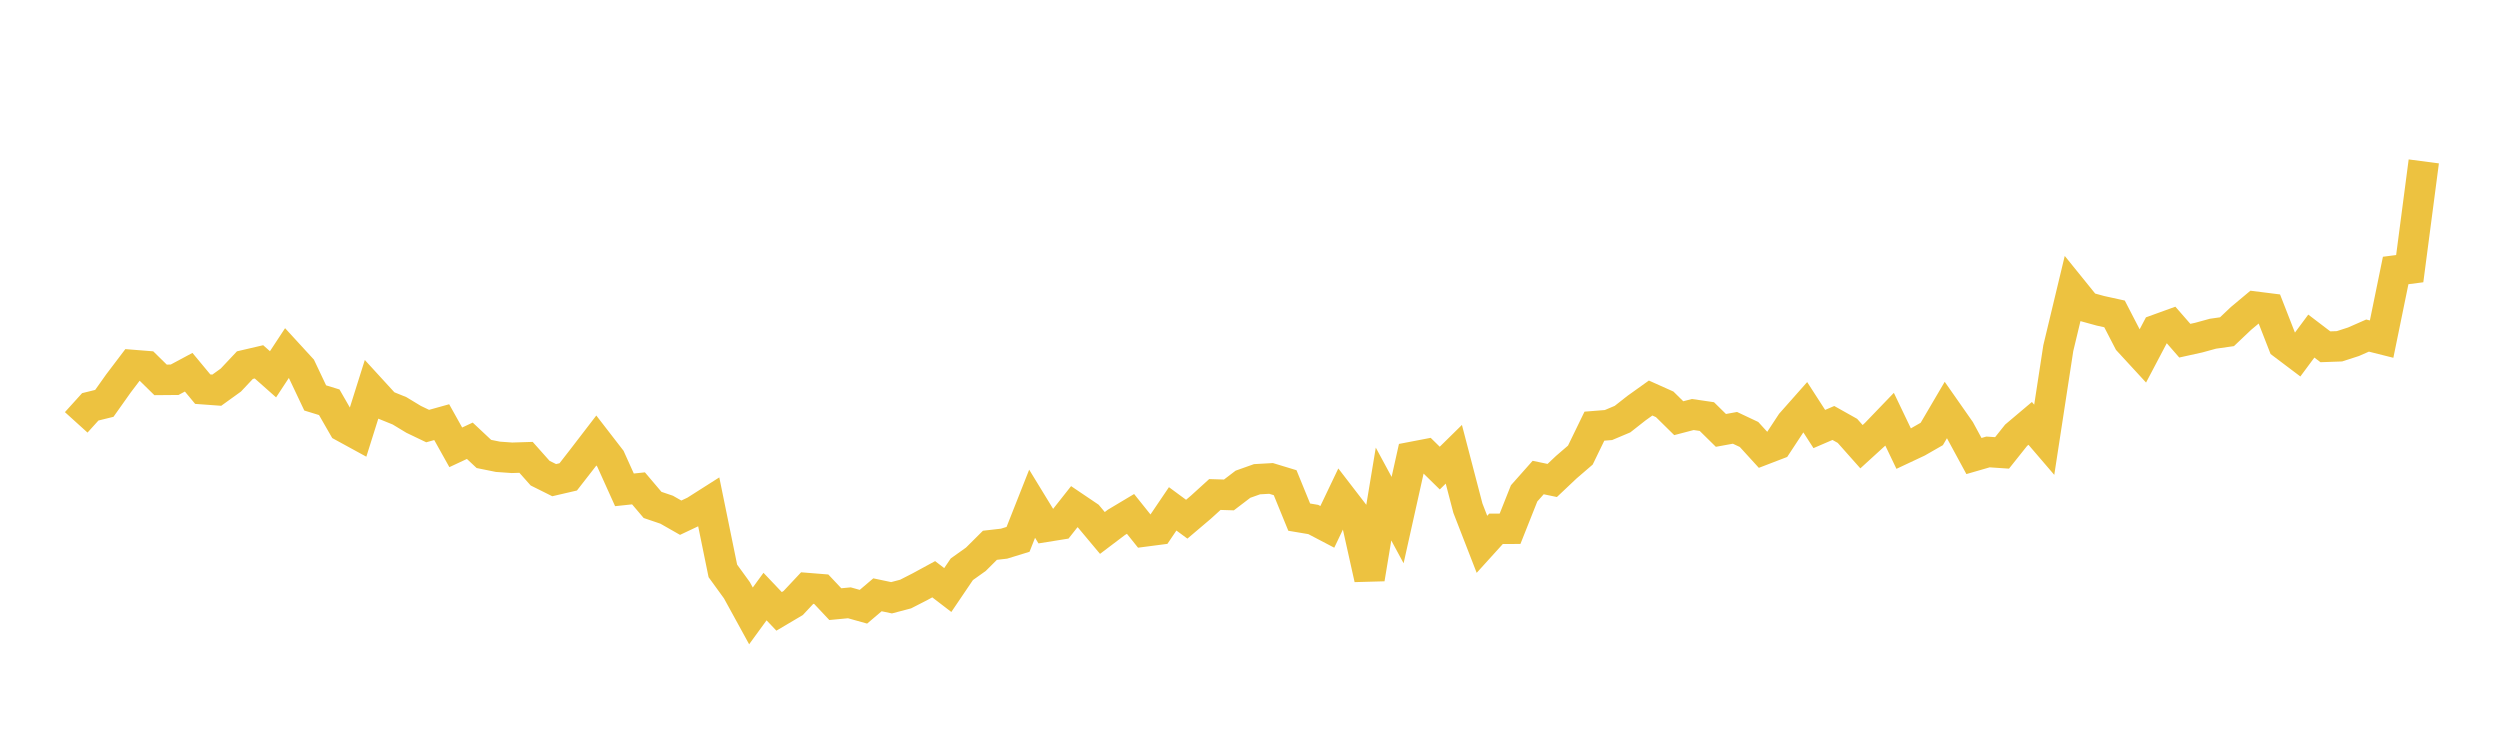 <svg width="164" height="48" xmlns="http://www.w3.org/2000/svg" xmlns:xlink="http://www.w3.org/1999/xlink"><path fill="none" stroke="rgb(237,194,64)" stroke-width="2" d="M5,27.707L5.922,26.688L6.844,26.461L7.766,25.16L8.689,23.942L9.611,24.015L10.533,24.92L11.455,24.912L12.377,24.418L13.299,25.529L14.222,25.596L15.144,24.932L16.066,23.952L16.988,23.737L17.91,24.554L18.832,23.151L19.754,24.156L20.677,26.104L21.599,26.388L22.521,27.994L23.443,28.498L24.365,25.569L25.287,26.576L26.21,26.95L27.132,27.508L28.054,27.95L28.976,27.693L29.898,29.345L30.82,28.914L31.743,29.779L32.665,29.966L33.587,30.031L34.509,30.002L35.431,31.038L36.353,31.498L37.275,31.284L38.198,30.098L39.12,28.897L40.042,30.09L40.964,32.134L41.886,32.036L42.808,33.123L43.731,33.436L44.653,33.961L45.575,33.526L46.497,32.94L47.419,37.45L48.341,38.721L49.263,40.402L50.186,39.135L51.108,40.106L52.03,39.561L52.952,38.578L53.874,38.652L54.796,39.632L55.719,39.544L56.641,39.802L57.563,39.019L58.485,39.213L59.407,38.97L60.329,38.499L61.251,37.998L62.174,38.706L63.096,37.344L64.018,36.687L64.94,35.77L65.862,35.665L66.784,35.382L67.707,33.045L68.629,34.554L69.551,34.406L70.473,33.238L71.395,33.86L72.317,34.962L73.24,34.264L74.162,33.713L75.084,34.864L76.006,34.744L76.928,33.381L77.85,34.06L78.772,33.278L79.695,32.44L80.617,32.468L81.539,31.765L82.461,31.437L83.383,31.385L84.305,31.665L85.228,33.924L86.15,34.079L87.072,34.562L87.994,32.631L88.916,33.829L89.838,37.97L90.76,32.409L91.683,34.118L92.605,29.98L93.527,29.803L94.449,30.707L95.371,29.8L96.293,33.332L97.216,35.708L98.138,34.691L99.06,34.686L99.982,32.365L100.904,31.326L101.826,31.519L102.749,30.647L103.671,29.854L104.593,27.956L105.515,27.883L106.437,27.494L107.359,26.77L108.281,26.111L109.204,26.525L110.126,27.433L111.048,27.192L111.97,27.327L112.892,28.234L113.814,28.066L114.737,28.502L115.659,29.512L116.581,29.158L117.503,27.755L118.425,26.714L119.347,28.144L120.269,27.747L121.192,28.265L122.114,29.303L123.036,28.462L123.958,27.503L124.88,29.429L125.802,28.996L126.725,28.467L127.647,26.896L128.569,28.214L129.491,29.915L130.413,29.648L131.335,29.71L132.257,28.553L133.18,27.774L134.102,28.848L135.024,22.839L135.946,18.996L136.868,20.136L137.79,20.389L138.713,20.592L139.635,22.375L140.557,23.376L141.479,21.626L142.401,21.292L143.323,22.349L144.246,22.145L145.168,21.892L146.09,21.761L147.012,20.887L147.934,20.117L148.856,20.233L149.778,22.595L150.701,23.291L151.623,22.047L152.545,22.749L153.467,22.717L154.389,22.419L155.311,22.014L156.234,22.246L157.156,17.743L158.078,17.624L159,10.588"></path></svg>